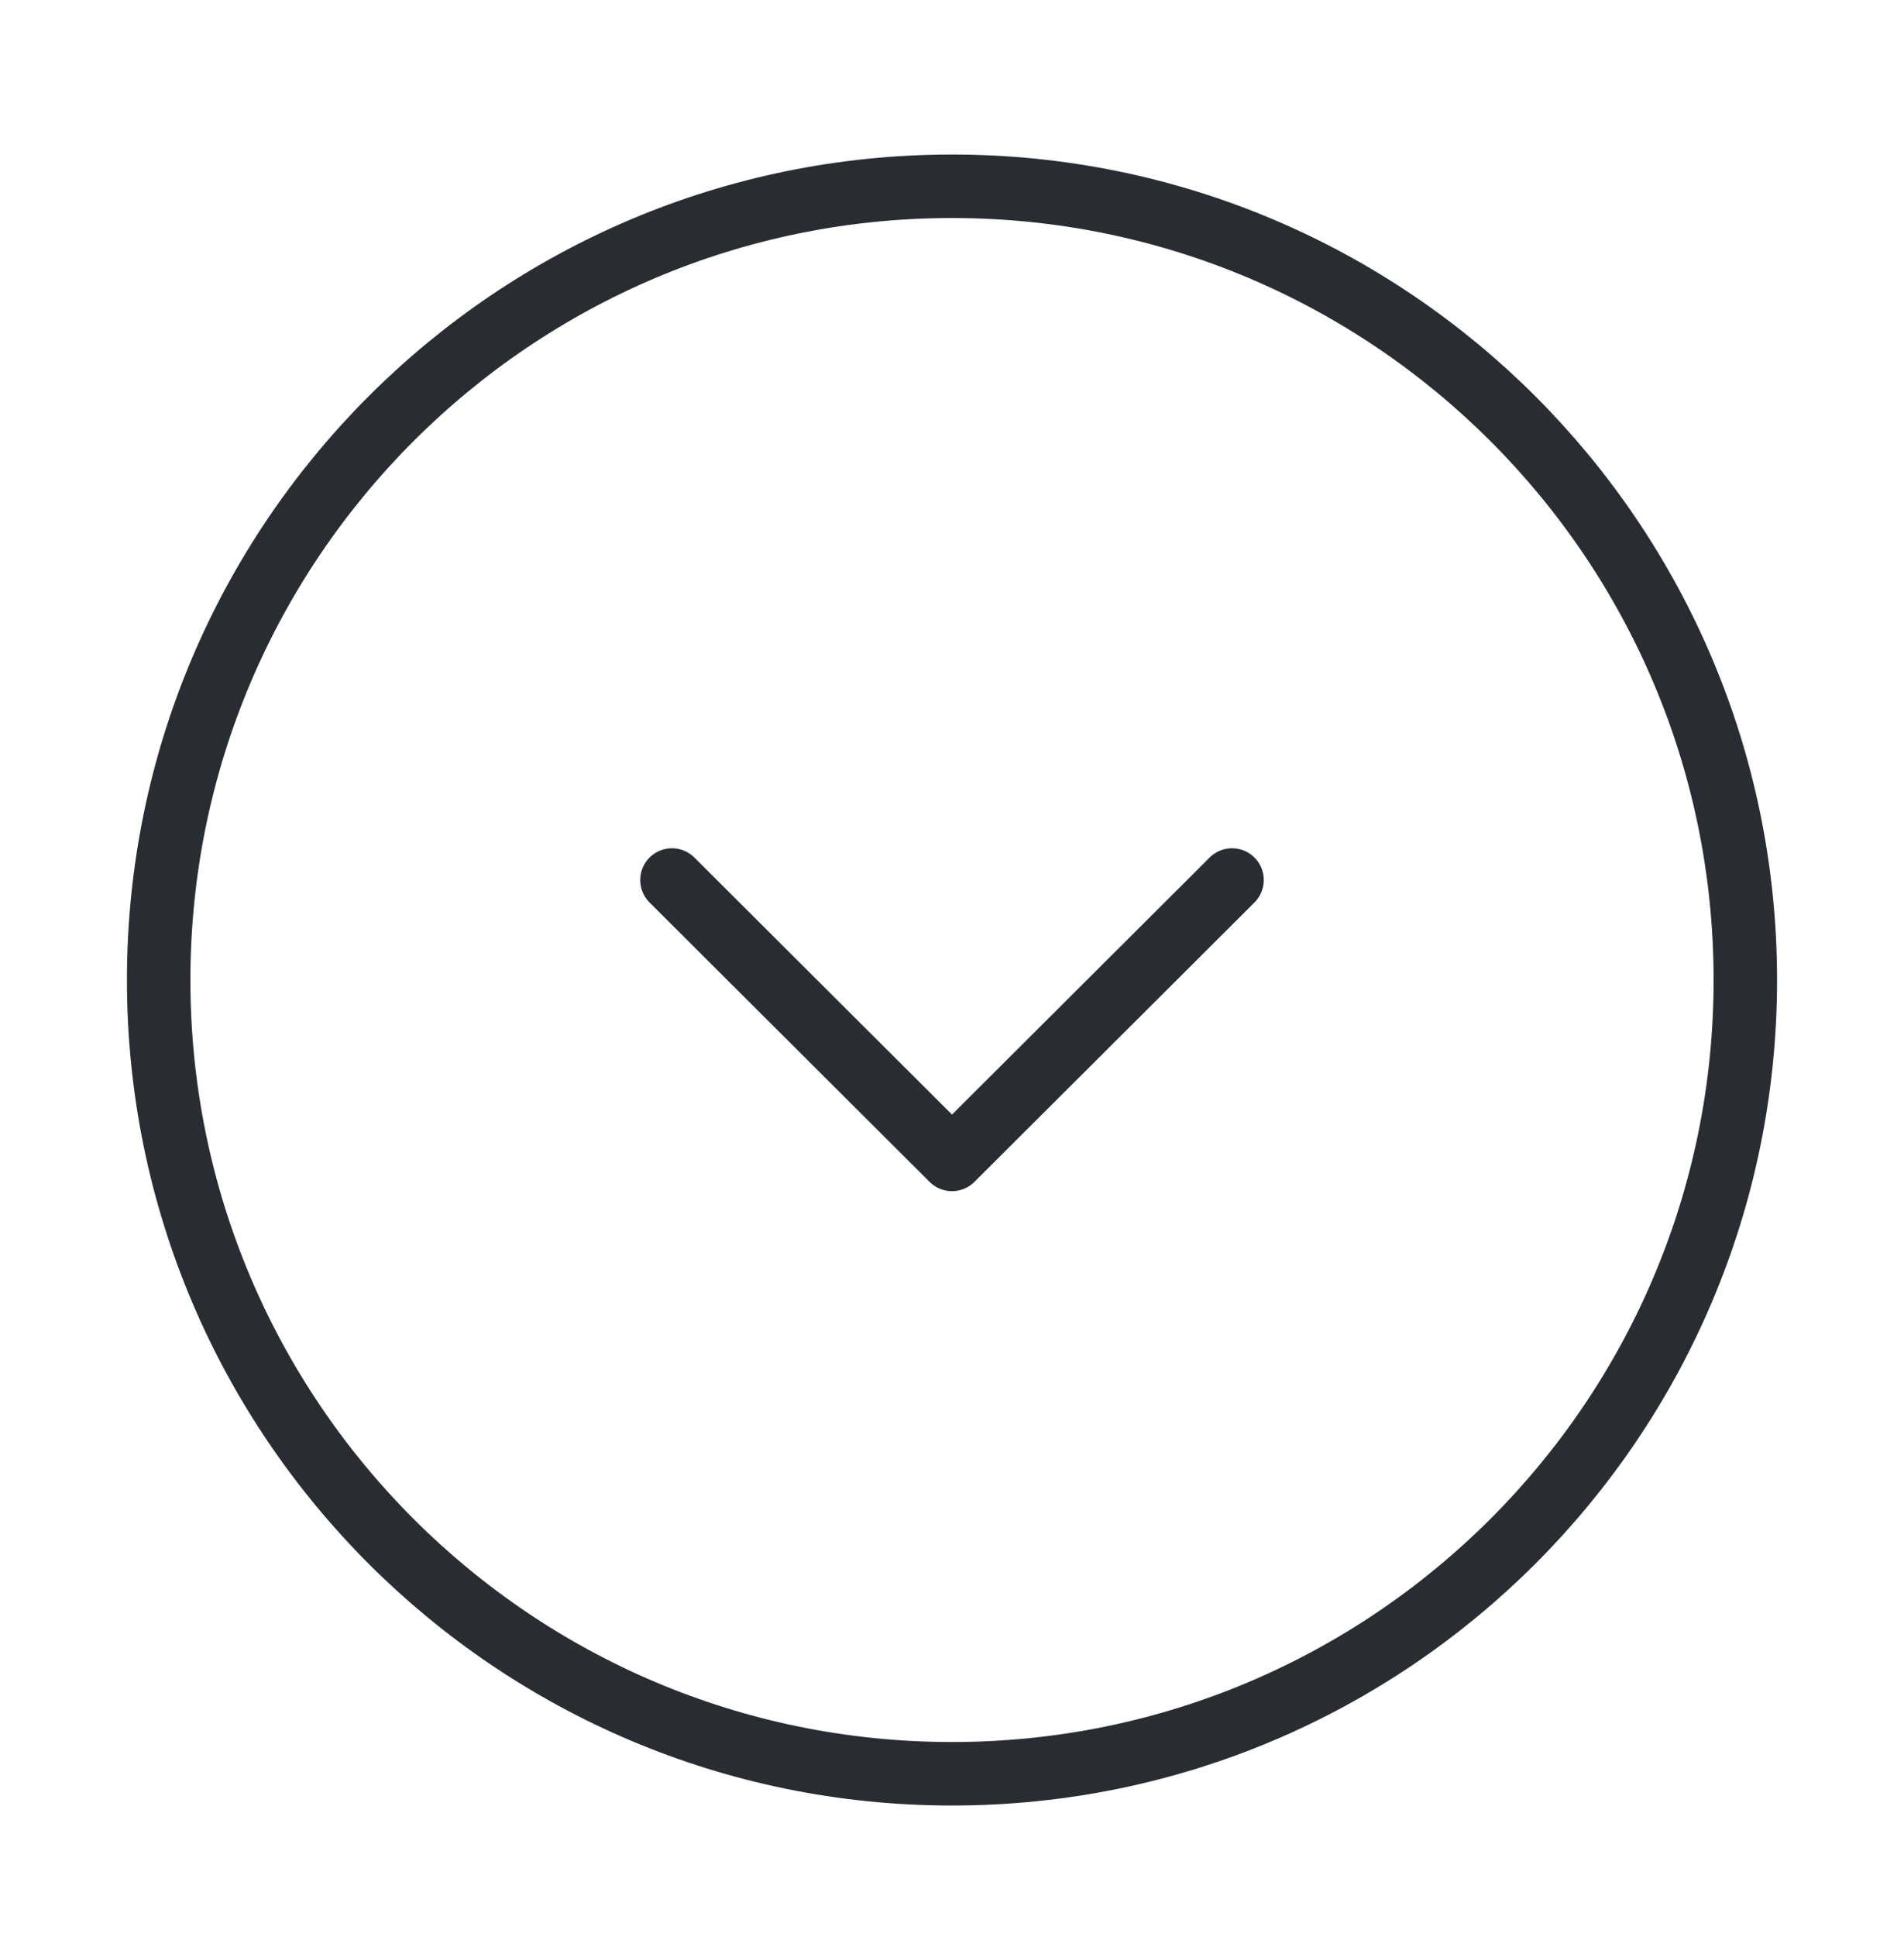 <svg width="60" height="61" viewBox="0 0 60 61" fill="none" xmlns="http://www.w3.org/2000/svg">
<path d="M30 55.867C43.807 55.867 55 44.674 55 30.867C55 17.06 43.807 5.867 30 5.867C16.193 5.867 5 17.06 5 30.867C5 44.674 16.193 55.867 30 55.867Z" stroke="#292D32" stroke-width="2" stroke-miterlimit="10" stroke-linecap="round" stroke-linejoin="round"/>
<path d="M21.175 27.717L30 36.517L38.825 27.717" stroke="#292D32" stroke-width="2" stroke-linecap="round" stroke-linejoin="round"/>
</svg>
